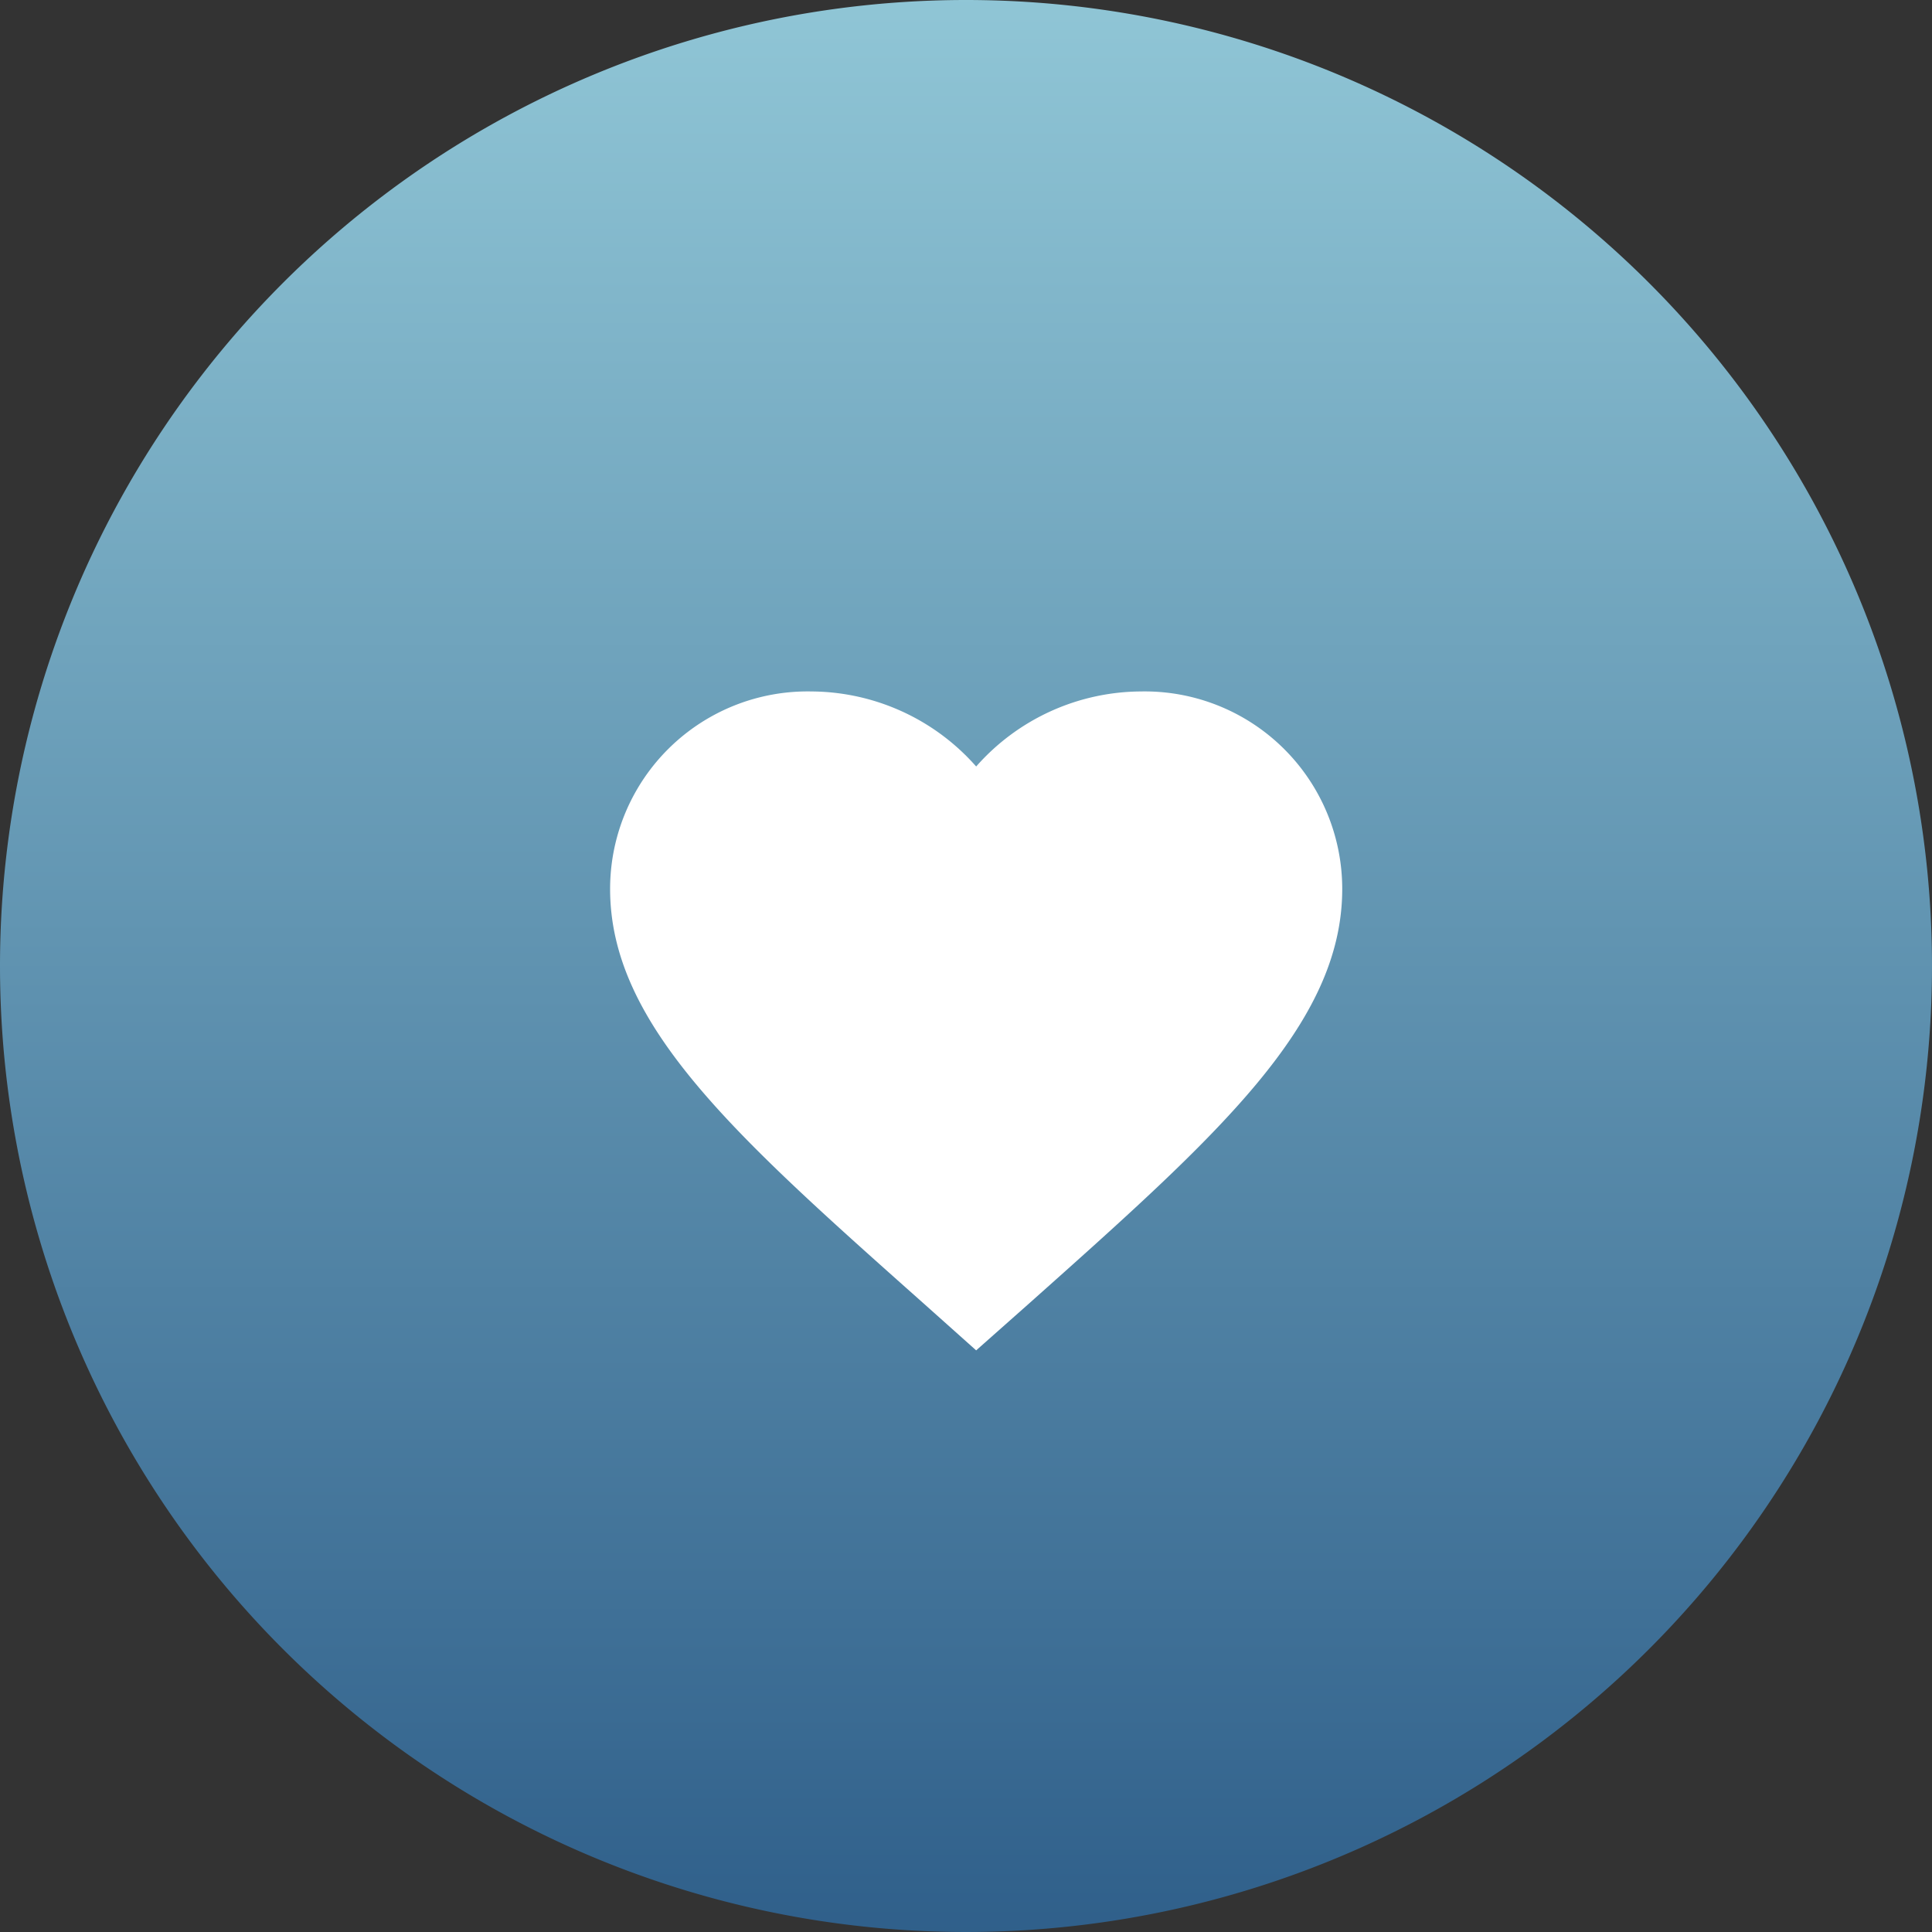 <svg height="95" viewBox="0 0 95 95" width="95" xmlns="http://www.w3.org/2000/svg" xmlns:xlink="http://www.w3.org/1999/xlink"><rect x="0" y="0" width="95" height="95" fill="#333333" stroke="none"/><linearGradient id="a" gradientUnits="objectBoundingBox" x1=".5" x2=".5" y2="1"><stop offset="0" stop-color="#90c6d6"/><stop offset="1" stop-color="#2f5f8a"/></linearGradient><path d="m47.5 0a47.5 47.5 0 1 1 -47.5 47.5 47.5 47.5 0 0 1 47.5-47.5z" fill="url(#a)"/><path d="m28 31h40v40h-40z" fill="none"/><path d="m18 32.4-2.61-2.331c-9.27-8.245-15.39-13.684-15.39-20.358a9.712 9.712 0 0 1 9.9-9.711 10.866 10.866 0 0 1 8.1 3.69 10.866 10.866 0 0 1 8.1-3.69 9.712 9.712 0 0 1 9.9 9.711c0 6.674-6.12 12.112-15.39 20.376z" fill="#fff" transform="translate(30 34)"/></svg>